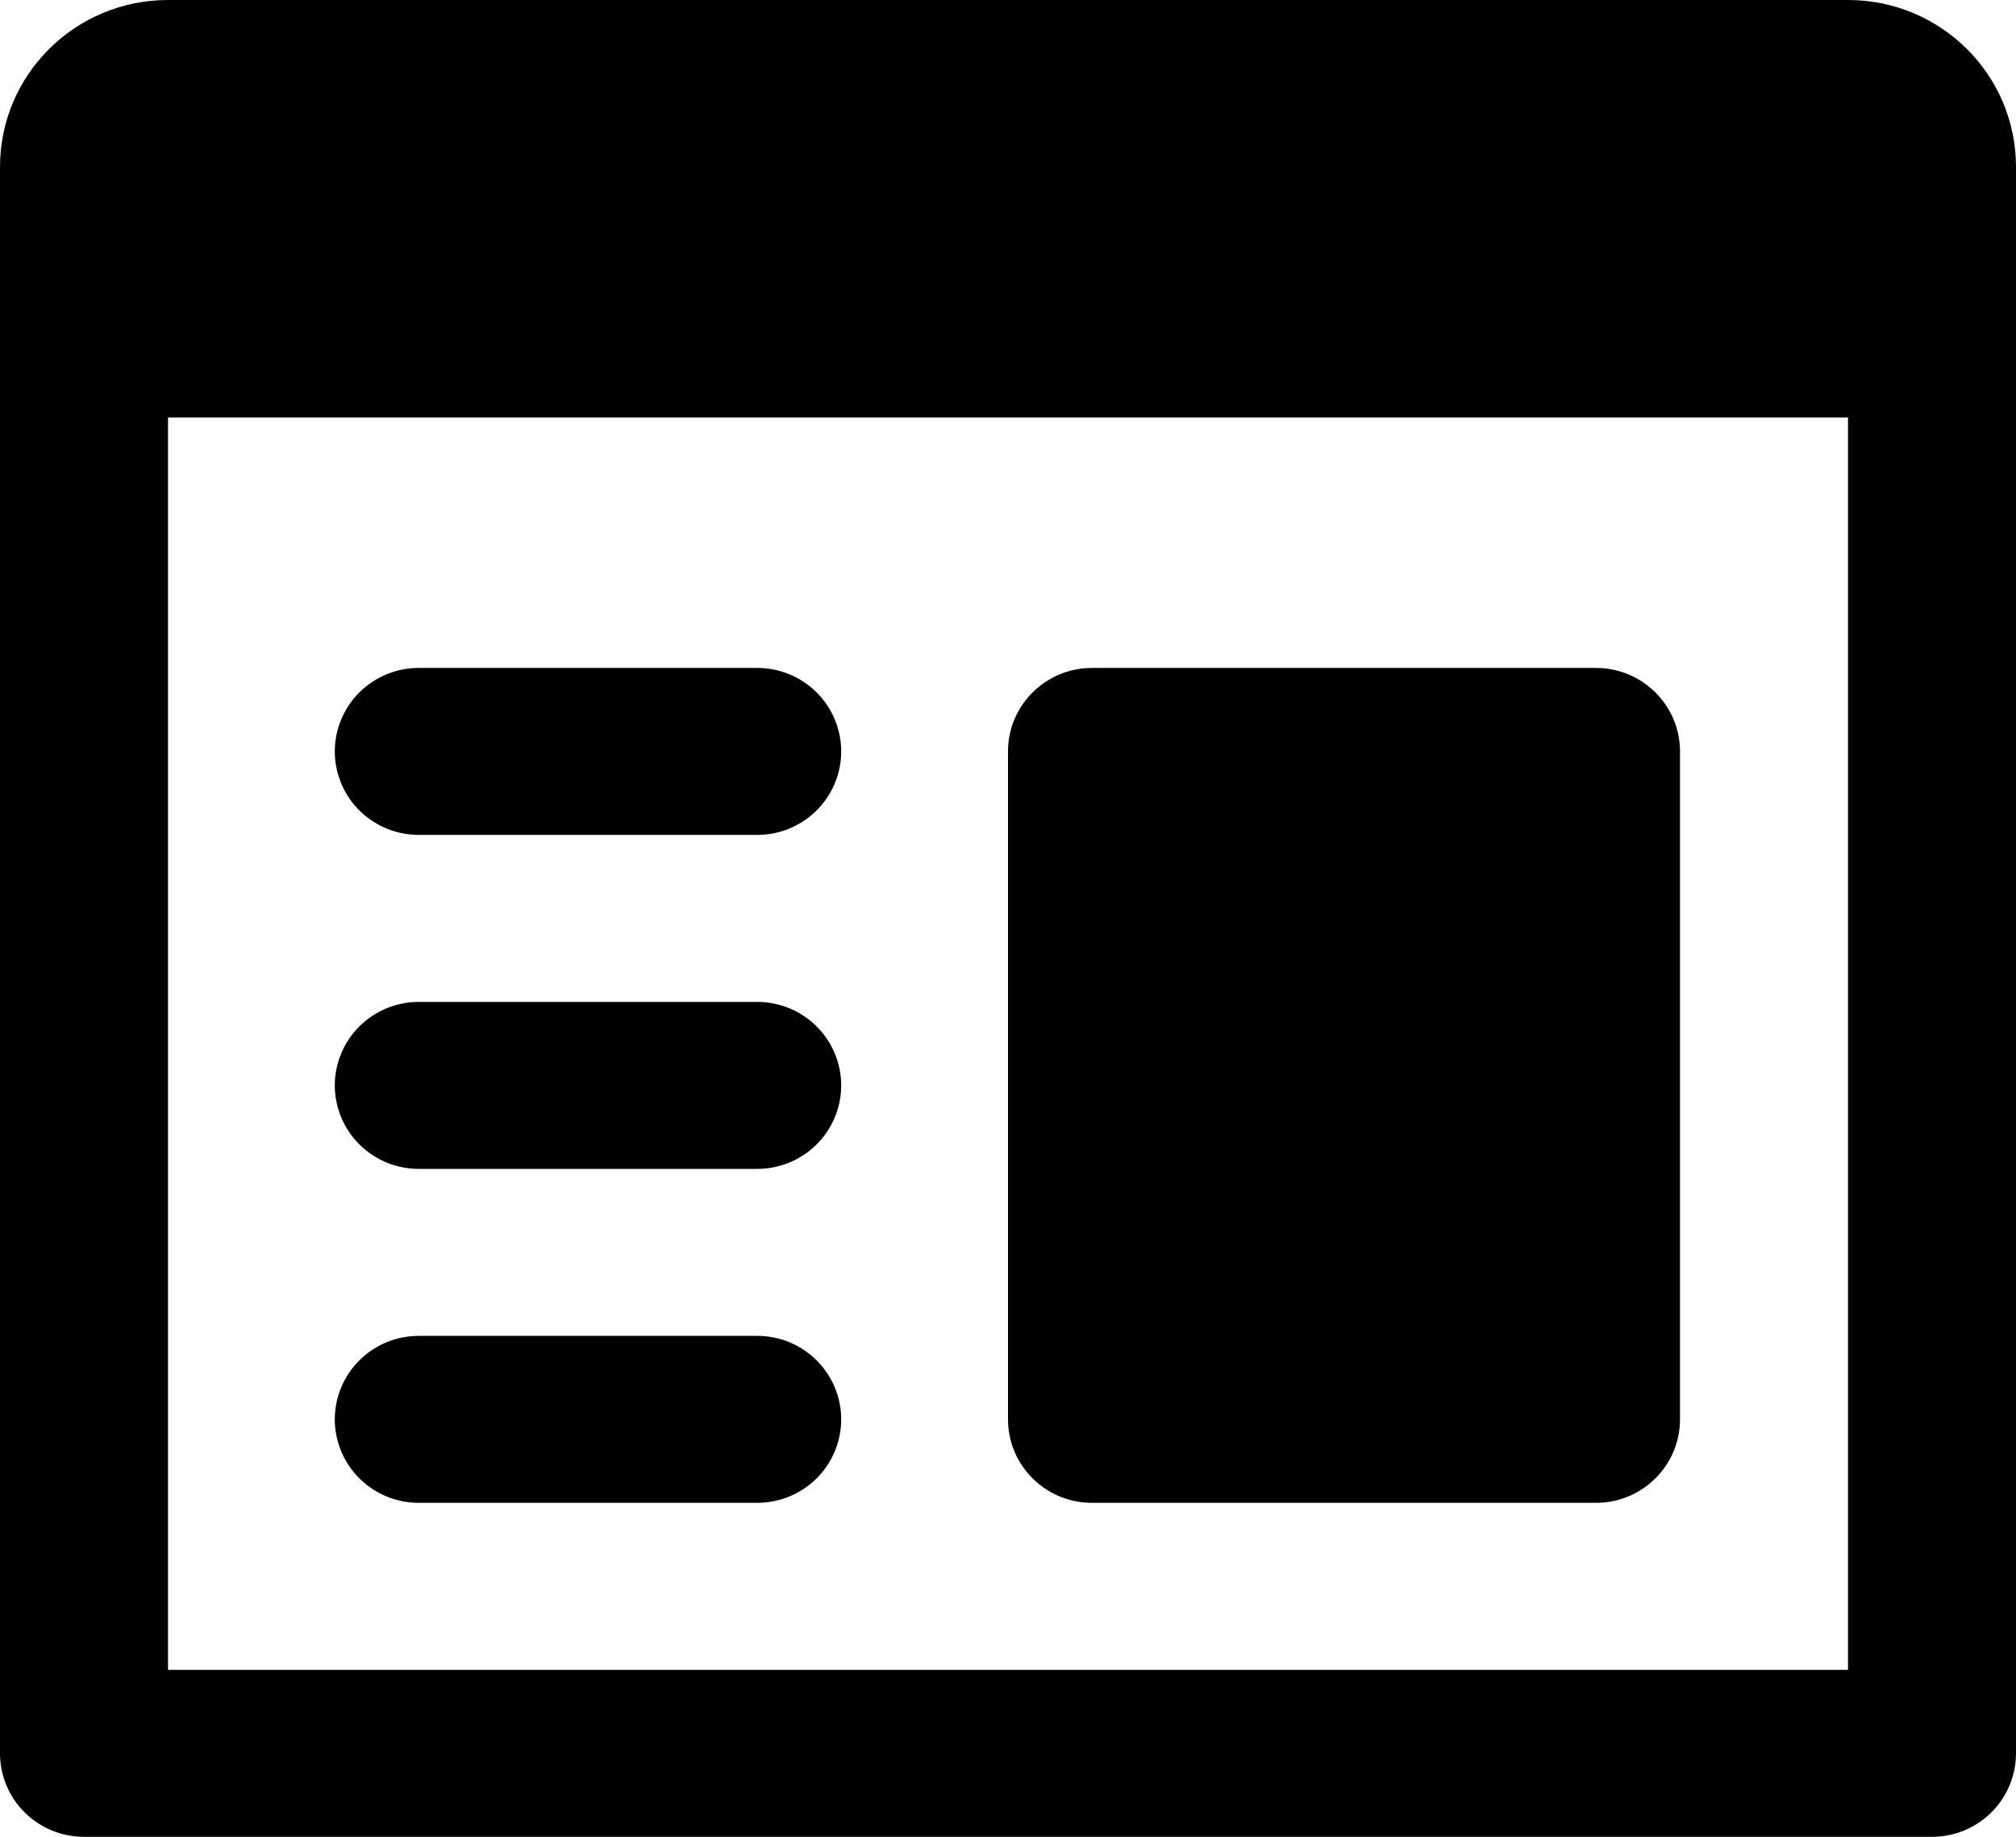 <svg width="45" height="41" viewBox="0 0 45 41" fill="none" xmlns="http://www.w3.org/2000/svg">
<path d="M3.75 0C1.678 0 0 1.668 0 3.727V9.318V39.136C4.97191e-05 39.631 0.198 40.105 0.549 40.454C0.901 40.804 1.378 41 1.875 41H43.125C43.622 41 44.099 40.804 44.451 40.454C44.802 40.105 45 39.631 45 39.136V7.455V3.727C45 1.668 43.322 0 41.25 0H3.75ZM3.75 9.318H41.25V37.273H3.75V9.318ZM9.375 14.909C9.127 14.906 8.88 14.951 8.649 15.043C8.419 15.135 8.209 15.272 8.032 15.445C7.855 15.619 7.714 15.825 7.619 16.053C7.523 16.281 7.473 16.526 7.473 16.773C7.473 17.02 7.523 17.264 7.619 17.492C7.714 17.72 7.855 17.927 8.032 18.1C8.209 18.273 8.419 18.41 8.649 18.502C8.88 18.594 9.127 18.64 9.375 18.636H16.875C17.123 18.64 17.37 18.594 17.601 18.502C17.831 18.41 18.041 18.273 18.218 18.1C18.395 17.927 18.535 17.72 18.631 17.492C18.727 17.264 18.777 17.02 18.777 16.773C18.777 16.526 18.727 16.281 18.631 16.053C18.535 15.825 18.395 15.619 18.218 15.445C18.041 15.272 17.831 15.135 17.601 15.043C17.37 14.951 17.123 14.906 16.875 14.909H9.375ZM24.375 14.909C23.34 14.909 22.5 15.744 22.5 16.773V31.682C22.5 32.711 23.34 33.545 24.375 33.545H35.625C36.66 33.545 37.5 32.711 37.5 31.682V16.773C37.5 15.744 36.66 14.909 35.625 14.909H24.375ZM9.375 22.364C9.127 22.36 8.88 22.406 8.649 22.498C8.419 22.59 8.209 22.727 8.032 22.9C7.855 23.073 7.714 23.28 7.619 23.508C7.523 23.736 7.473 23.98 7.473 24.227C7.473 24.474 7.523 24.719 7.619 24.947C7.714 25.174 7.855 25.381 8.032 25.555C8.209 25.728 8.419 25.865 8.649 25.957C8.88 26.049 9.127 26.094 9.375 26.091H16.875C17.123 26.094 17.37 26.049 17.601 25.957C17.831 25.865 18.041 25.728 18.218 25.555C18.395 25.381 18.535 25.174 18.631 24.947C18.727 24.719 18.777 24.474 18.777 24.227C18.777 23.98 18.727 23.736 18.631 23.508C18.535 23.28 18.395 23.073 18.218 22.9C18.041 22.727 17.831 22.59 17.601 22.498C17.37 22.406 17.123 22.36 16.875 22.364H9.375ZM9.375 29.818C9.127 29.815 8.88 29.86 8.649 29.952C8.419 30.044 8.209 30.181 8.032 30.355C7.855 30.528 7.714 30.735 7.619 30.962C7.523 31.19 7.473 31.435 7.473 31.682C7.473 31.929 7.523 32.173 7.619 32.401C7.714 32.629 7.855 32.836 8.032 33.009C8.209 33.182 8.419 33.319 8.649 33.411C8.88 33.503 9.127 33.549 9.375 33.545H16.875C17.123 33.549 17.37 33.503 17.601 33.411C17.831 33.319 18.041 33.182 18.218 33.009C18.395 32.836 18.535 32.629 18.631 32.401C18.727 32.173 18.777 31.929 18.777 31.682C18.777 31.435 18.727 31.19 18.631 30.962C18.535 30.735 18.395 30.528 18.218 30.355C18.041 30.181 17.831 30.044 17.601 29.952C17.37 29.86 17.123 29.815 16.875 29.818H9.375Z" fill="black"/>
</svg>
